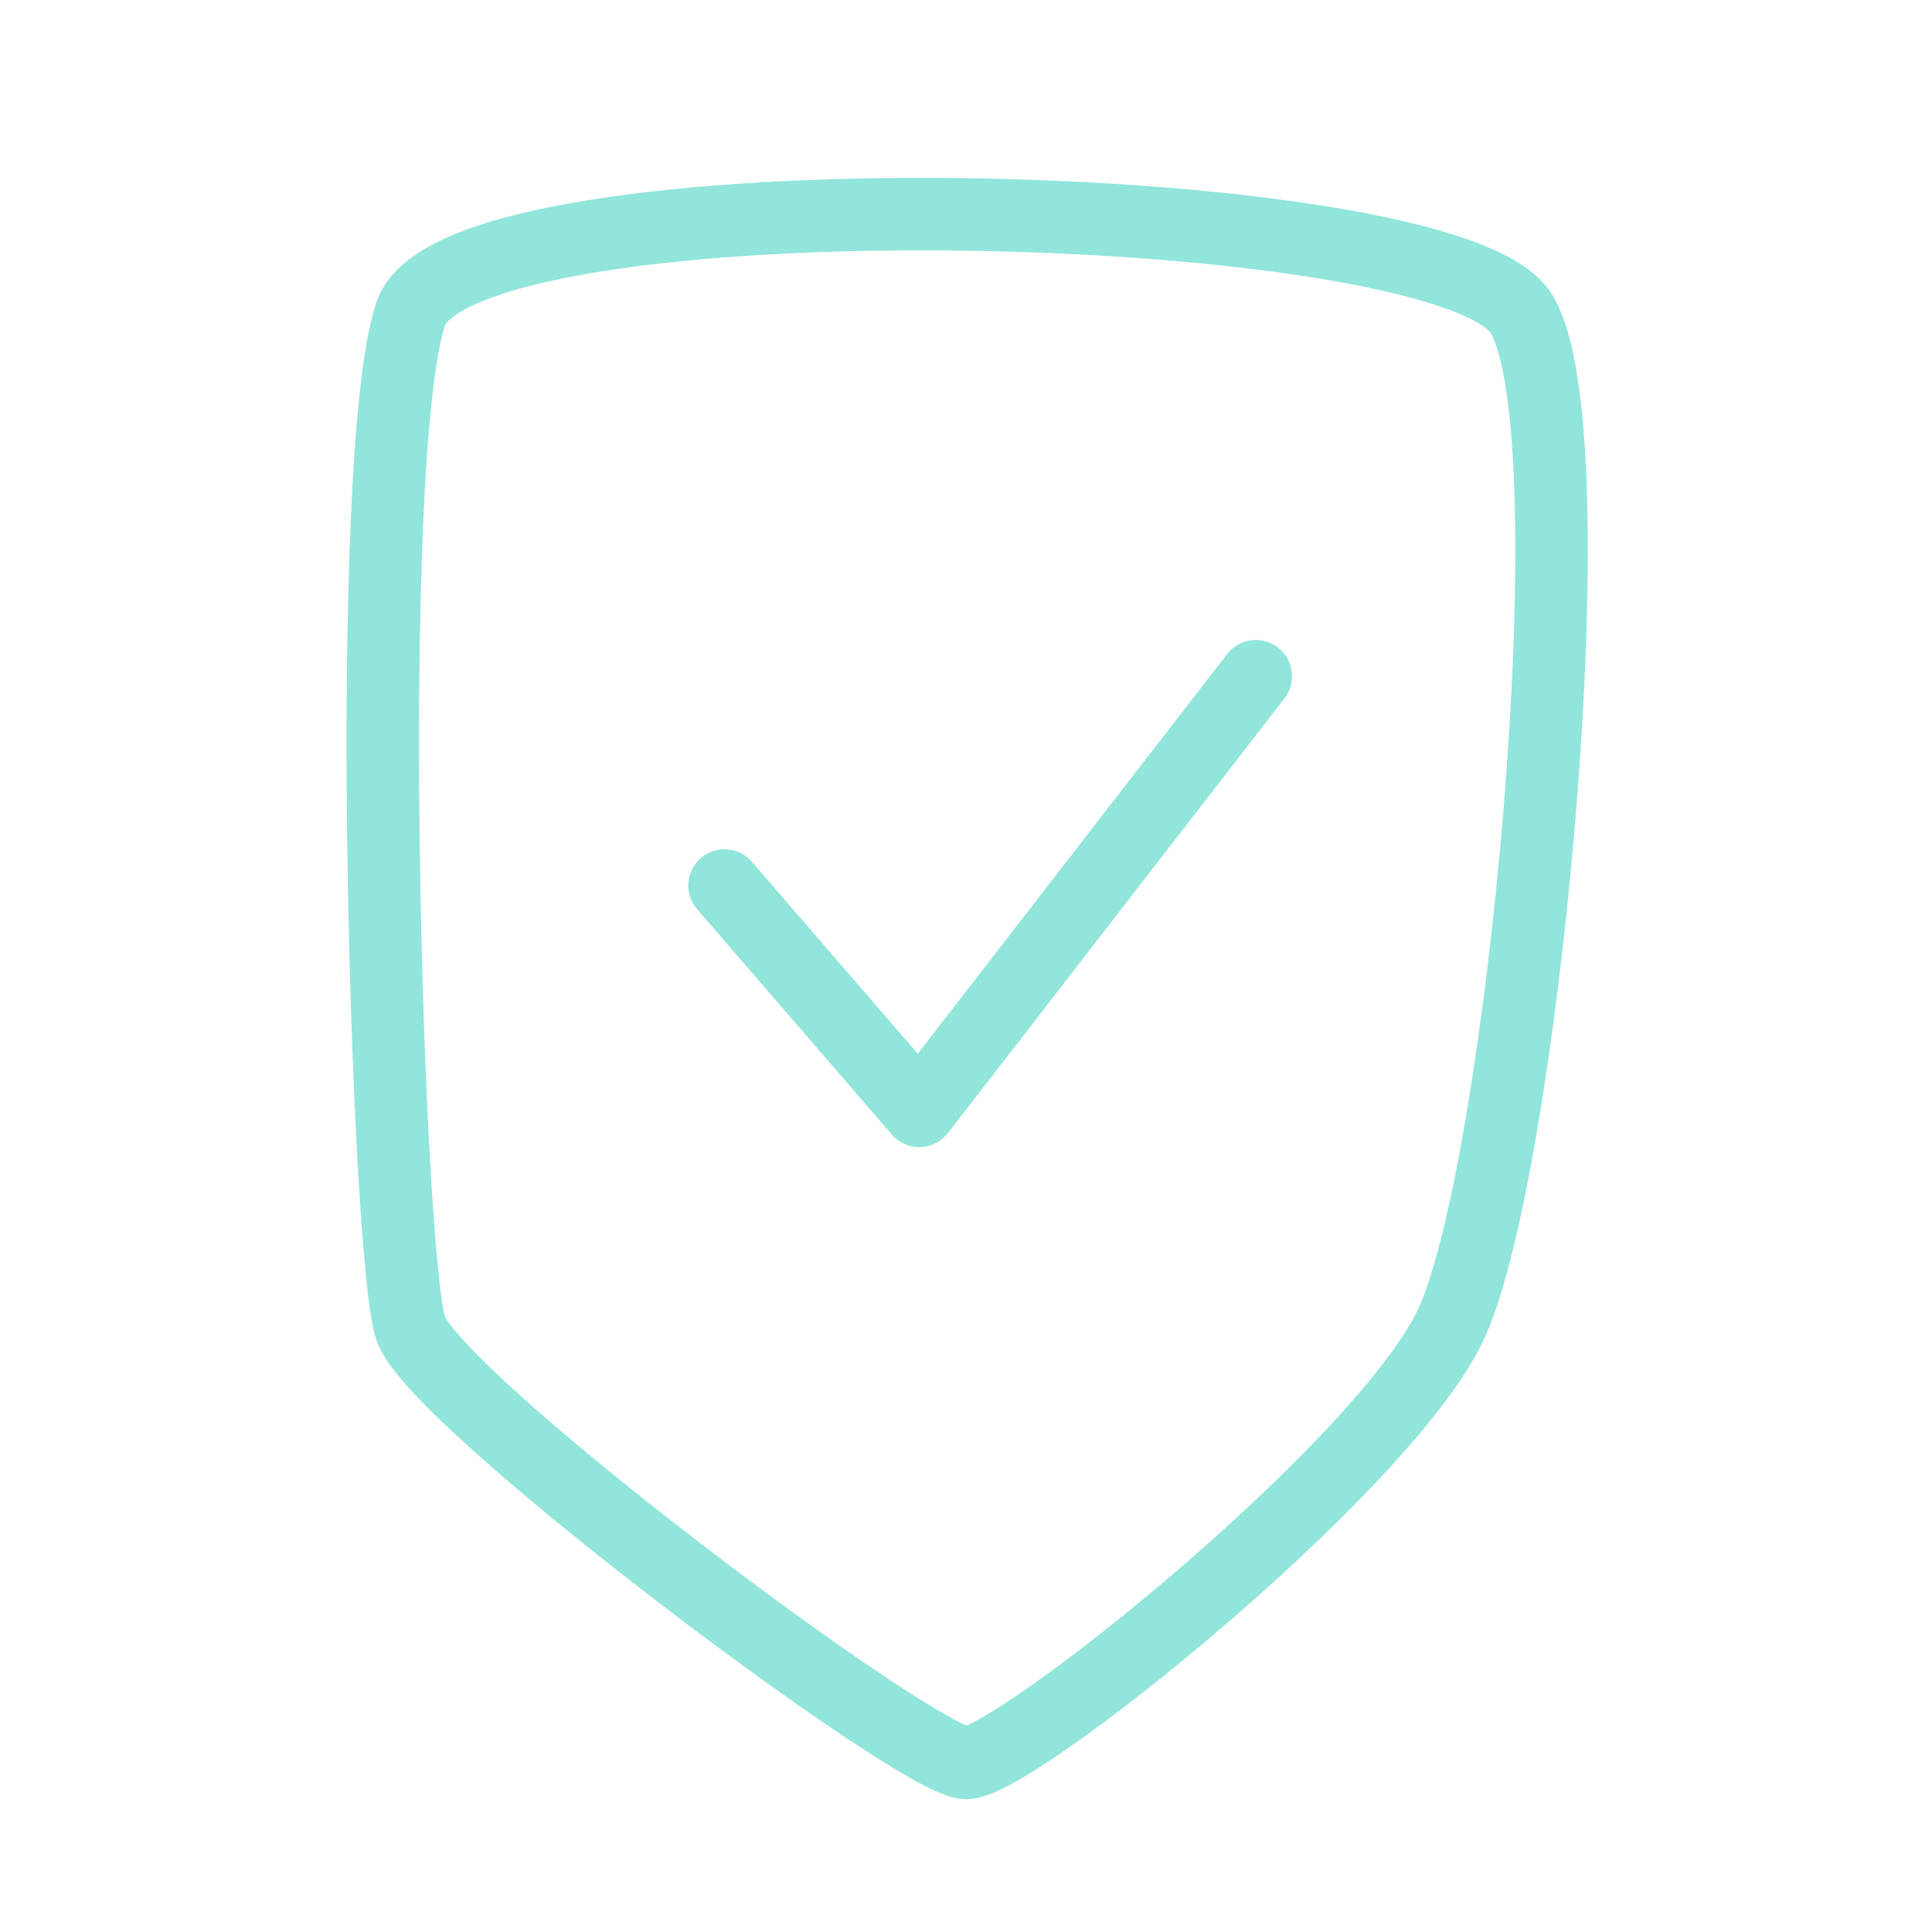 <?xml version="1.0" encoding="utf-8"?>
<svg xmlns="http://www.w3.org/2000/svg" width="40" height="40" viewBox="0 0 40 40" fill="none">
  <path d="M30.002 27.5C28.502 30.5 21 36.5 20.002 36.5C19.004 36.5 9 29 8.502 27.5C8.004 26 7.503 9.5 8.502 6.5C9.501 3.5 30.002 4 31.502 6.5C33.002 9 31.502 24.5 30.002 27.5Z" stroke="#91E5DB" stroke-width="1.5"/>
  <path d="M15 18.333L19.033 23L26 14" stroke="#91E5DB" stroke-width="1.5" stroke-linecap="round" stroke-linejoin="round"/>
</svg>